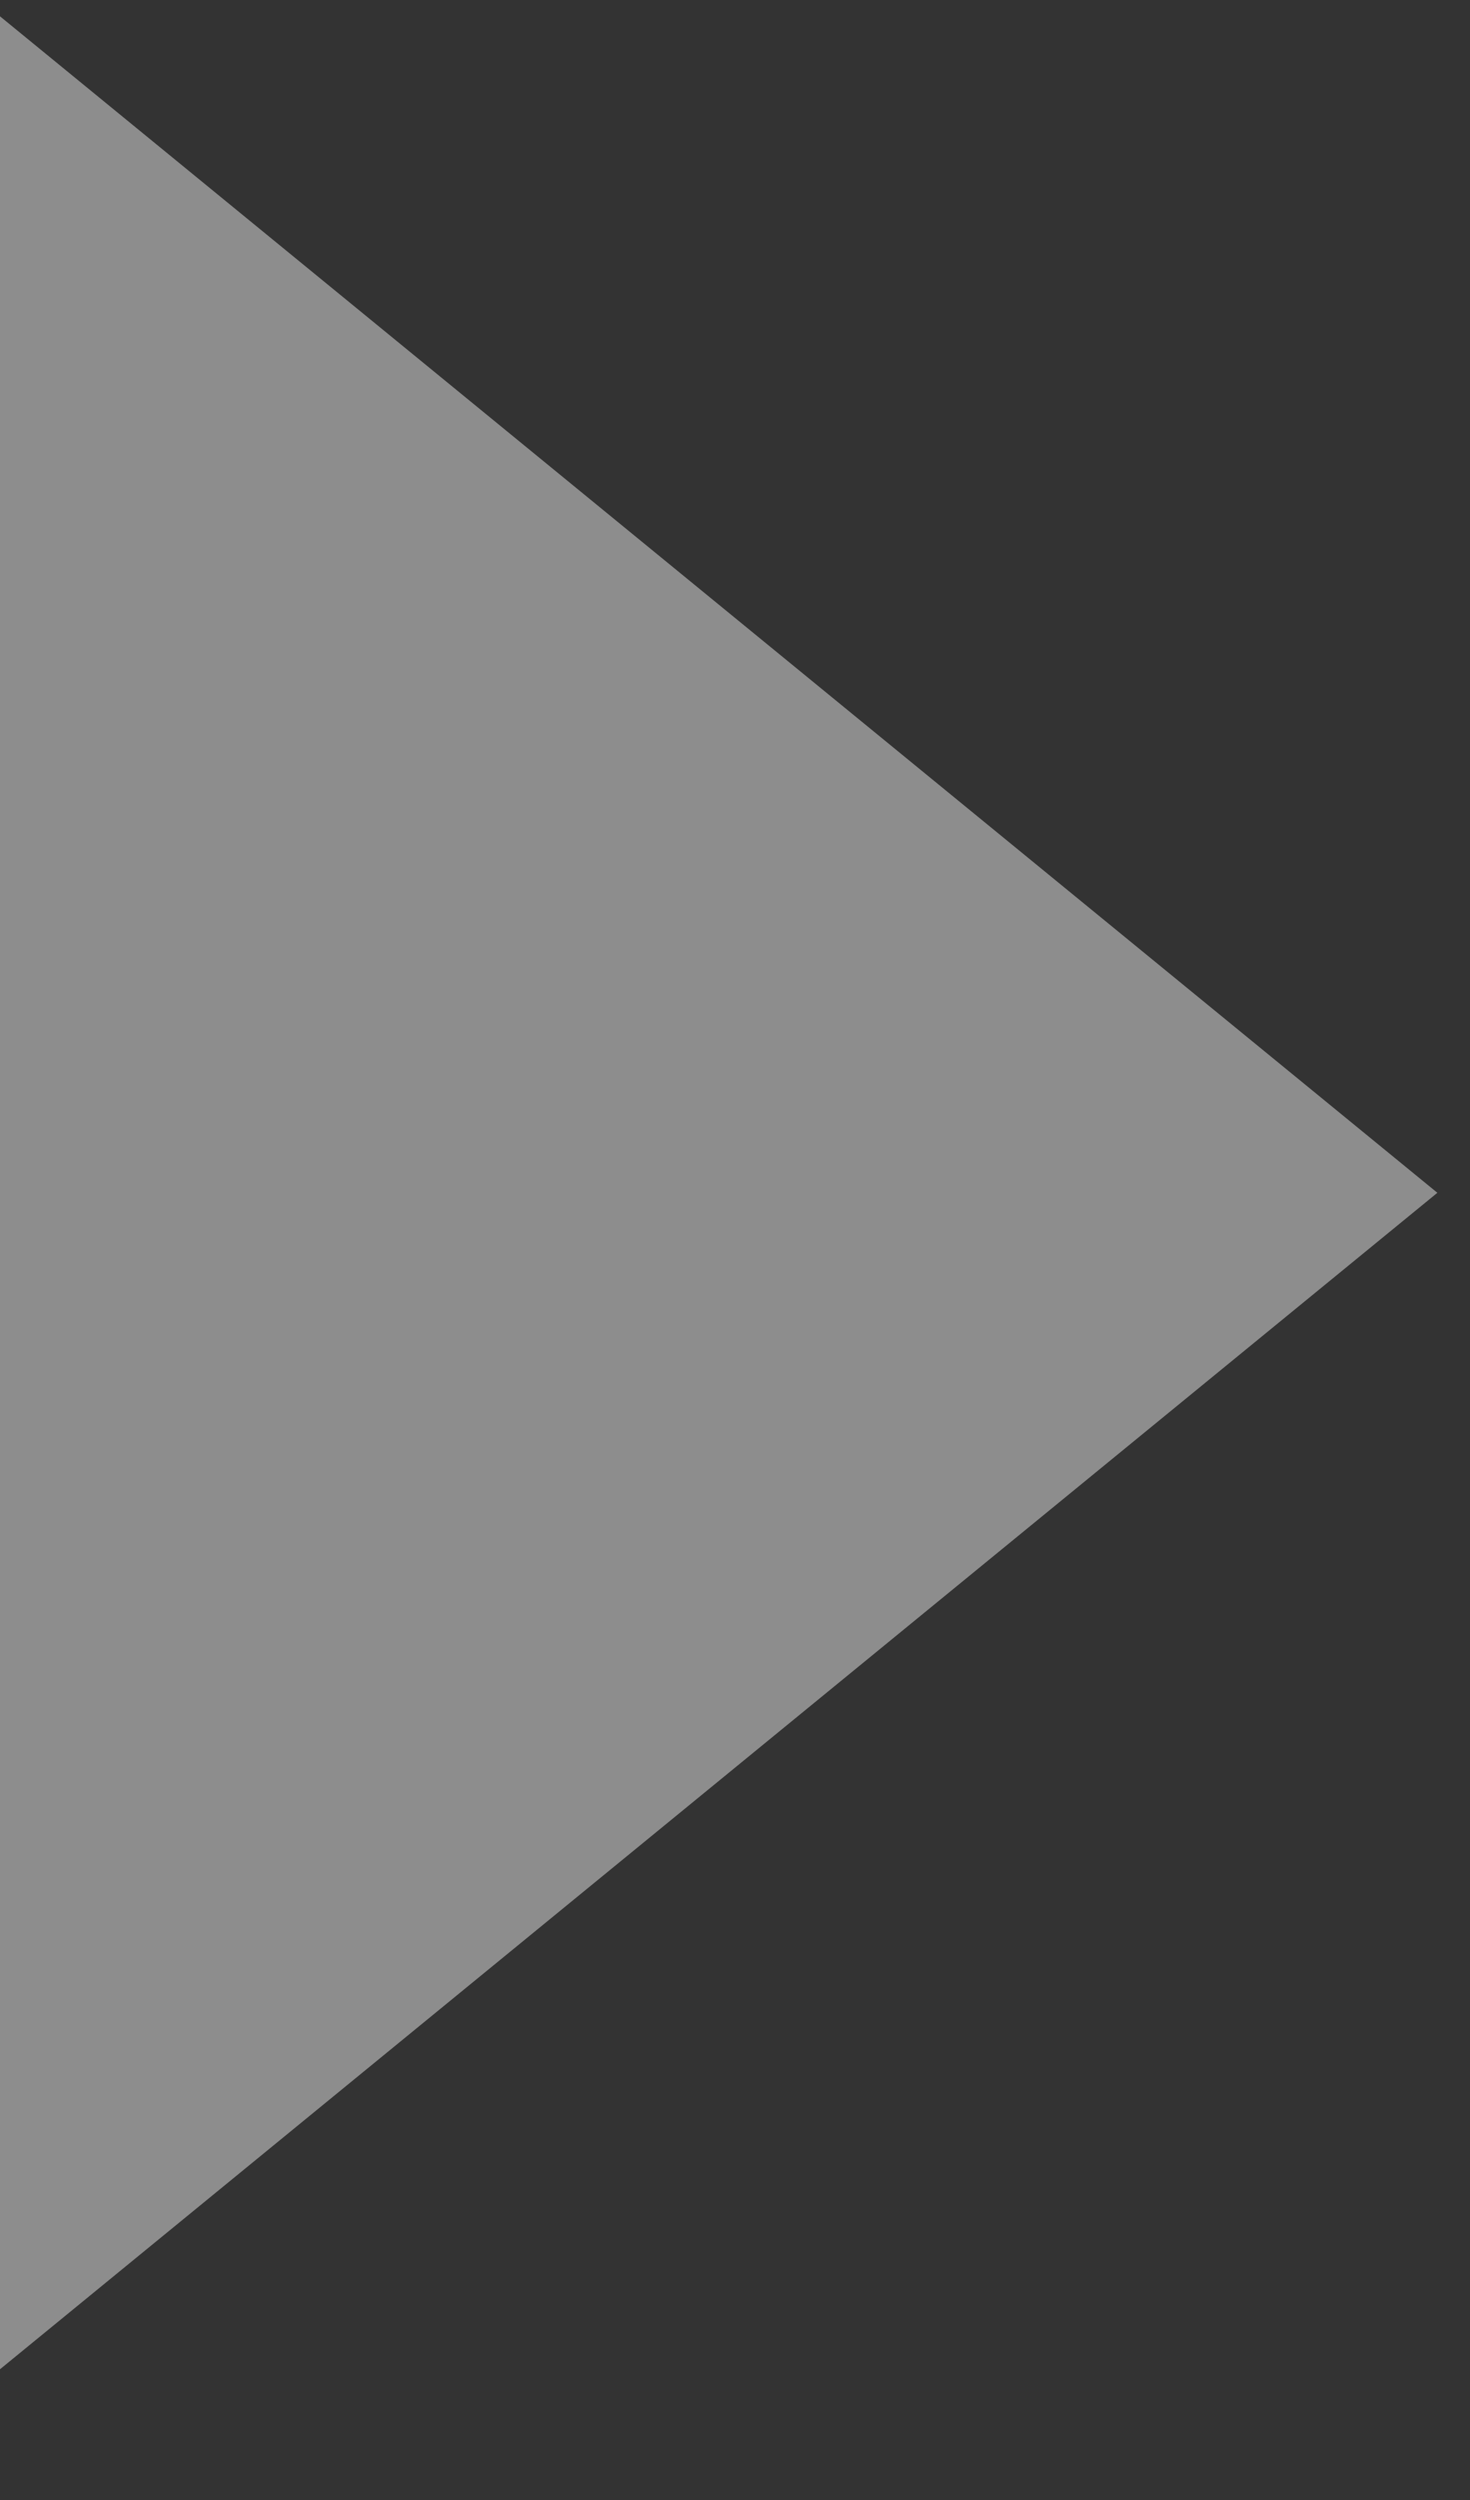 <svg width="10" height="17" viewBox="0 0 10 17" fill="none" xmlns="http://www.w3.org/2000/svg">
<rect x="0" y="0" width="10" height="17" fill="#333333" stroke="none"/>
<path opacity="0.44" d="M0 16.111L0 0.111L9.778 8.111L0 16.111Z" fill="white"/>
</svg>

